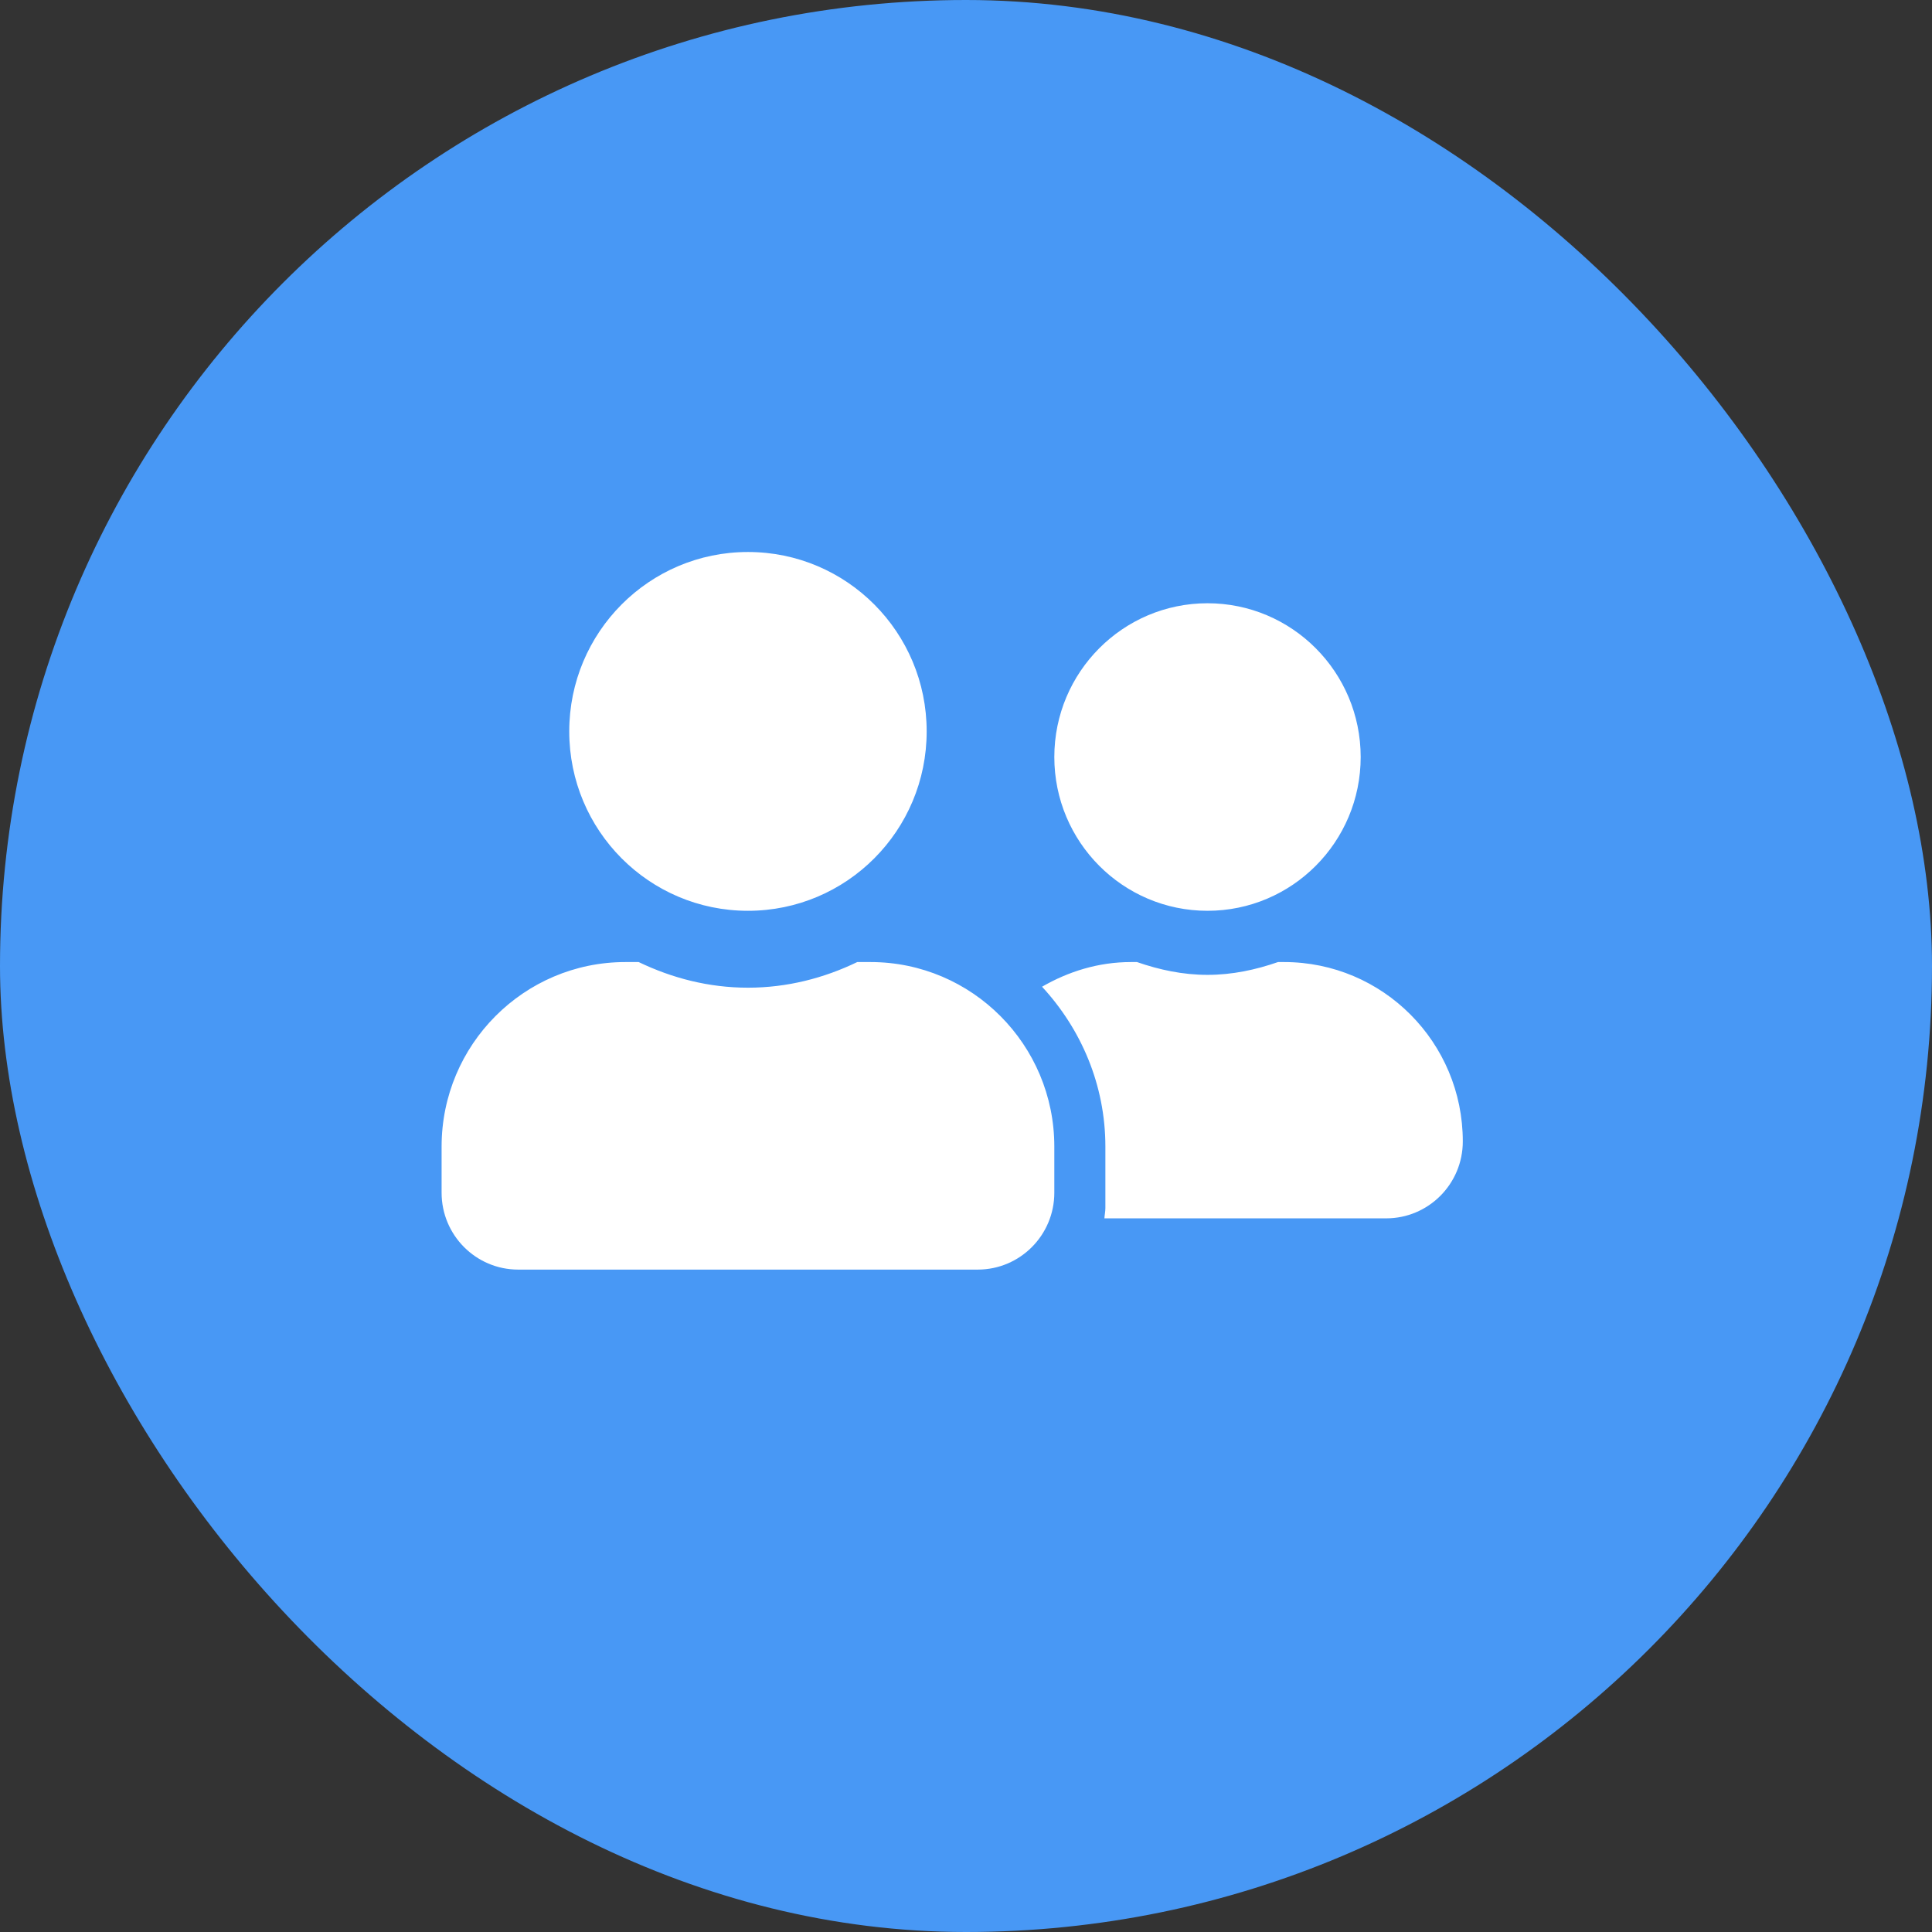 <svg width="70" height="70" viewBox="0 0 70 70" fill="none" xmlns="http://www.w3.org/2000/svg">
<rect x="0" y="0" width="70" height="70" fill="#333333" stroke="none"/>
<rect width="70" height="70" rx="35" fill="#4898F5"/>
<path d="M27.1 33C30.679 33 33.575 30.092 33.575 26.5C33.575 22.908 30.679 20 27.1 20C23.521 20 20.625 22.908 20.625 26.5C20.625 30.092 23.521 33 27.1 33ZM31.54 34.857H31.06C29.858 35.438 28.522 35.786 27.1 35.786C25.678 35.786 24.348 35.438 23.14 34.857H22.66C18.983 34.857 16 37.852 16 41.543V43.214C16 44.752 17.243 46 18.775 46H35.425C36.957 46 38.2 44.752 38.2 43.214V41.543C38.2 37.852 35.217 34.857 31.54 34.857ZM43.75 33C46.814 33 49.3 30.505 49.3 27.429C49.3 24.353 46.814 21.857 43.75 21.857C40.686 21.857 38.2 24.353 38.2 27.429C38.2 30.505 40.686 33 43.75 33ZM46.525 34.857H46.305C45.502 35.136 44.652 35.321 43.75 35.321C42.848 35.321 41.998 35.136 41.195 34.857H40.975C39.796 34.857 38.709 35.2 37.755 35.751C39.166 37.277 40.05 39.303 40.05 41.543V43.771C40.05 43.899 40.021 44.021 40.015 44.143H50.225C51.757 44.143 53 42.895 53 41.357C53 37.765 50.104 34.857 46.525 34.857Z" fill="white"/>
</svg>
